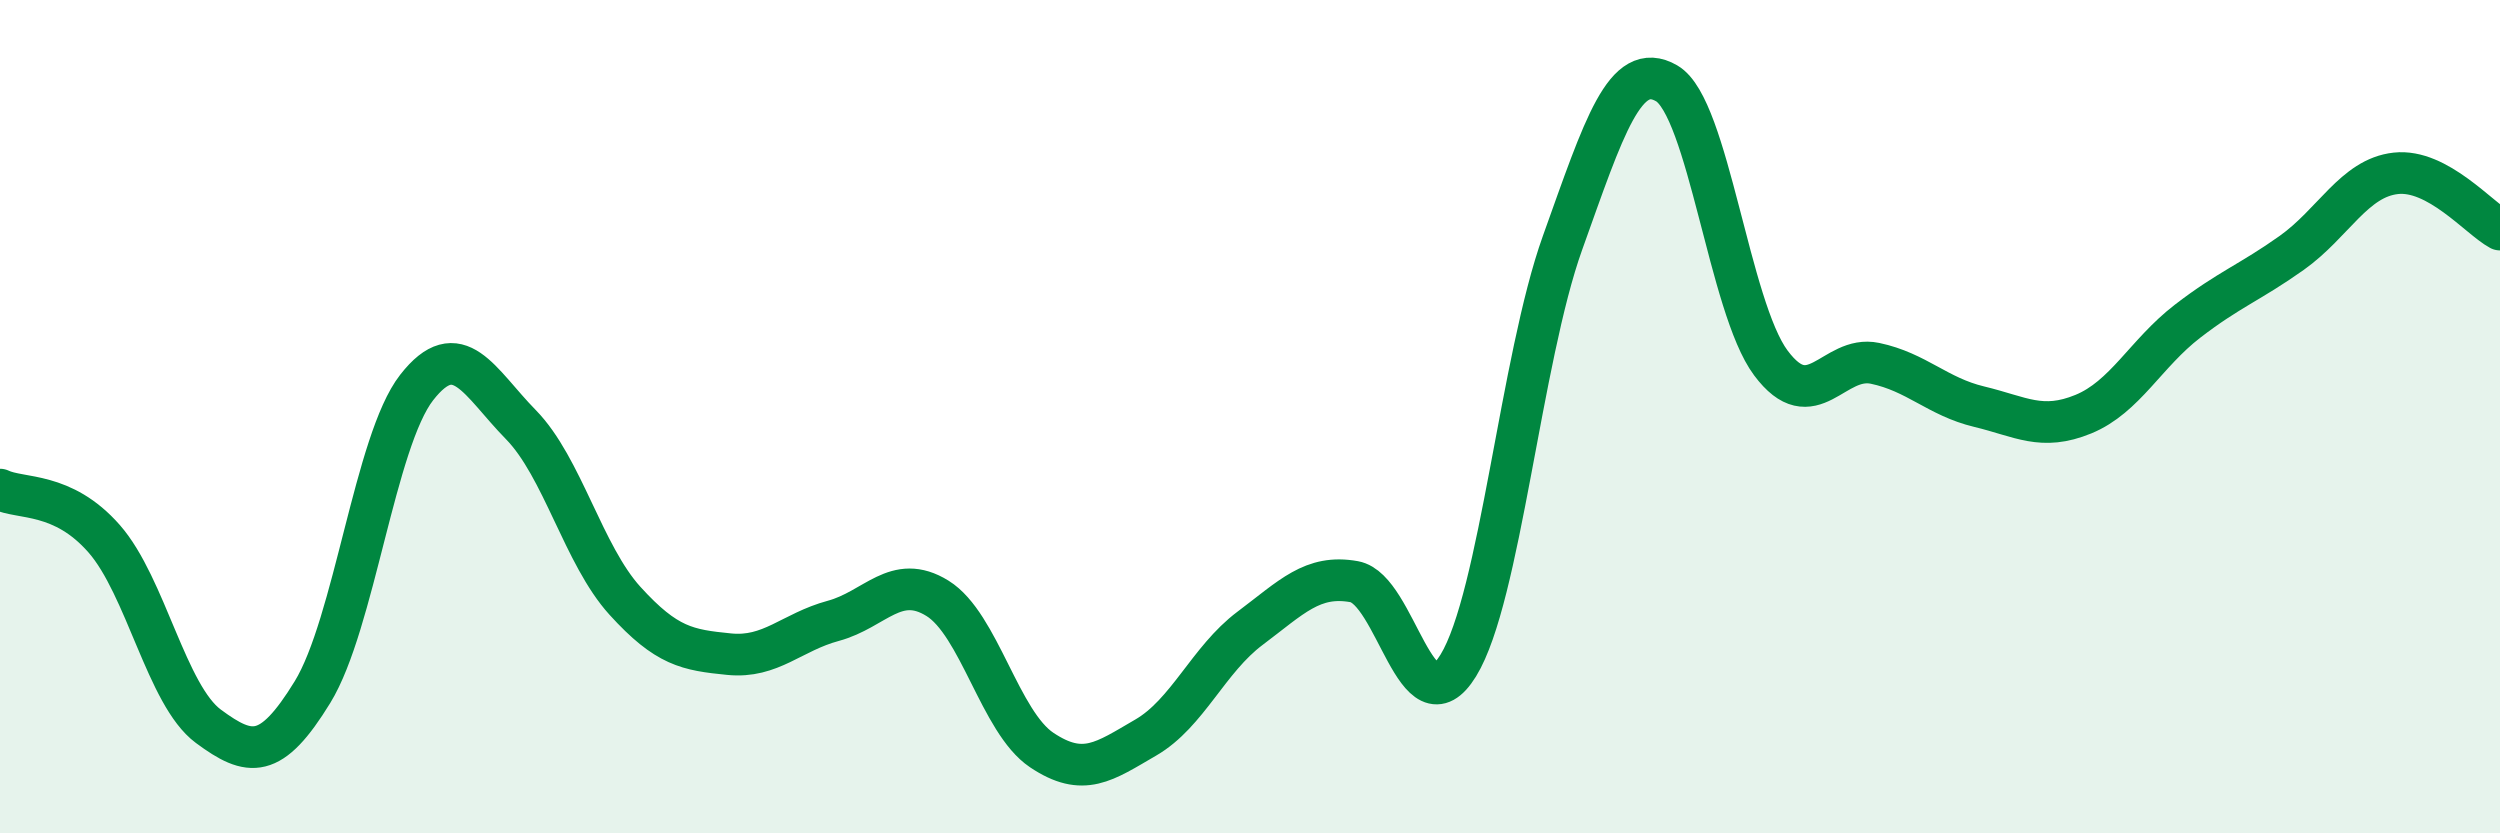 
    <svg width="60" height="20" viewBox="0 0 60 20" xmlns="http://www.w3.org/2000/svg">
      <path
        d="M 0,11.75 C 0.5,11.99 1.5,11.79 2.5,12.93 C 3.5,14.07 4,16.69 5,17.43 C 6,18.17 6.5,18.24 7.5,16.61 C 8.5,14.98 9,10.58 10,9.3 C 11,8.02 11.5,9.17 12.5,10.19 C 13.5,11.21 14,13.32 15,14.42 C 16,15.52 16.5,15.6 17.5,15.7 C 18.5,15.8 19,15.17 20,14.9 C 21,14.63 21.5,13.74 22.5,14.36 C 23.5,14.98 24,17.33 25,18 C 26,18.67 26.5,18.28 27.5,17.7 C 28.5,17.12 29,15.83 30,15.08 C 31,14.33 31.5,13.78 32.5,13.96 C 33.5,14.14 34,17.6 35,15.97 C 36,14.34 36.5,8.62 37.5,5.83 C 38.5,3.04 39,1.42 40,2 C 41,2.58 41.5,7.37 42.5,8.71 C 43.5,10.05 44,8.51 45,8.72 C 46,8.93 46.5,9.52 47.5,9.76 C 48.5,10 49,10.35 50,9.94 C 51,9.53 51.5,8.48 52.5,7.71 C 53.5,6.94 54,6.78 55,6.07 C 56,5.36 56.5,4.27 57.5,4.16 C 58.5,4.05 59.5,5.24 60,5.51L60 20L0 20Z"
        fill="#008740"
        opacity="0.1"
        stroke-linecap="round"
        stroke-linejoin="round"
      />
      <path
        d="M 0,11.75 C 0.5,11.99 1.5,11.79 2.5,12.93 C 3.5,14.07 4,16.69 5,17.43 C 6,18.17 6.5,18.24 7.5,16.61 C 8.5,14.98 9,10.58 10,9.3 C 11,8.02 11.5,9.17 12.5,10.19 C 13.5,11.21 14,13.32 15,14.42 C 16,15.52 16.5,15.6 17.5,15.7 C 18.5,15.8 19,15.17 20,14.9 C 21,14.63 21.5,13.74 22.5,14.36 C 23.5,14.98 24,17.33 25,18 C 26,18.67 26.5,18.28 27.5,17.7 C 28.5,17.12 29,15.83 30,15.08 C 31,14.33 31.5,13.78 32.5,13.96 C 33.5,14.14 34,17.6 35,15.97 C 36,14.34 36.5,8.62 37.5,5.83 C 38.5,3.04 39,1.42 40,2 C 41,2.58 41.5,7.37 42.5,8.71 C 43.5,10.05 44,8.51 45,8.72 C 46,8.93 46.5,9.52 47.5,9.76 C 48.5,10 49,10.35 50,9.94 C 51,9.53 51.5,8.48 52.5,7.71 C 53.5,6.94 54,6.78 55,6.07 C 56,5.36 56.5,4.27 57.5,4.16 C 58.5,4.05 59.5,5.24 60,5.51"
        stroke="#008740"
        stroke-width="1"
        fill="none"
        stroke-linecap="round"
        stroke-linejoin="round"
      />
    </svg>
  